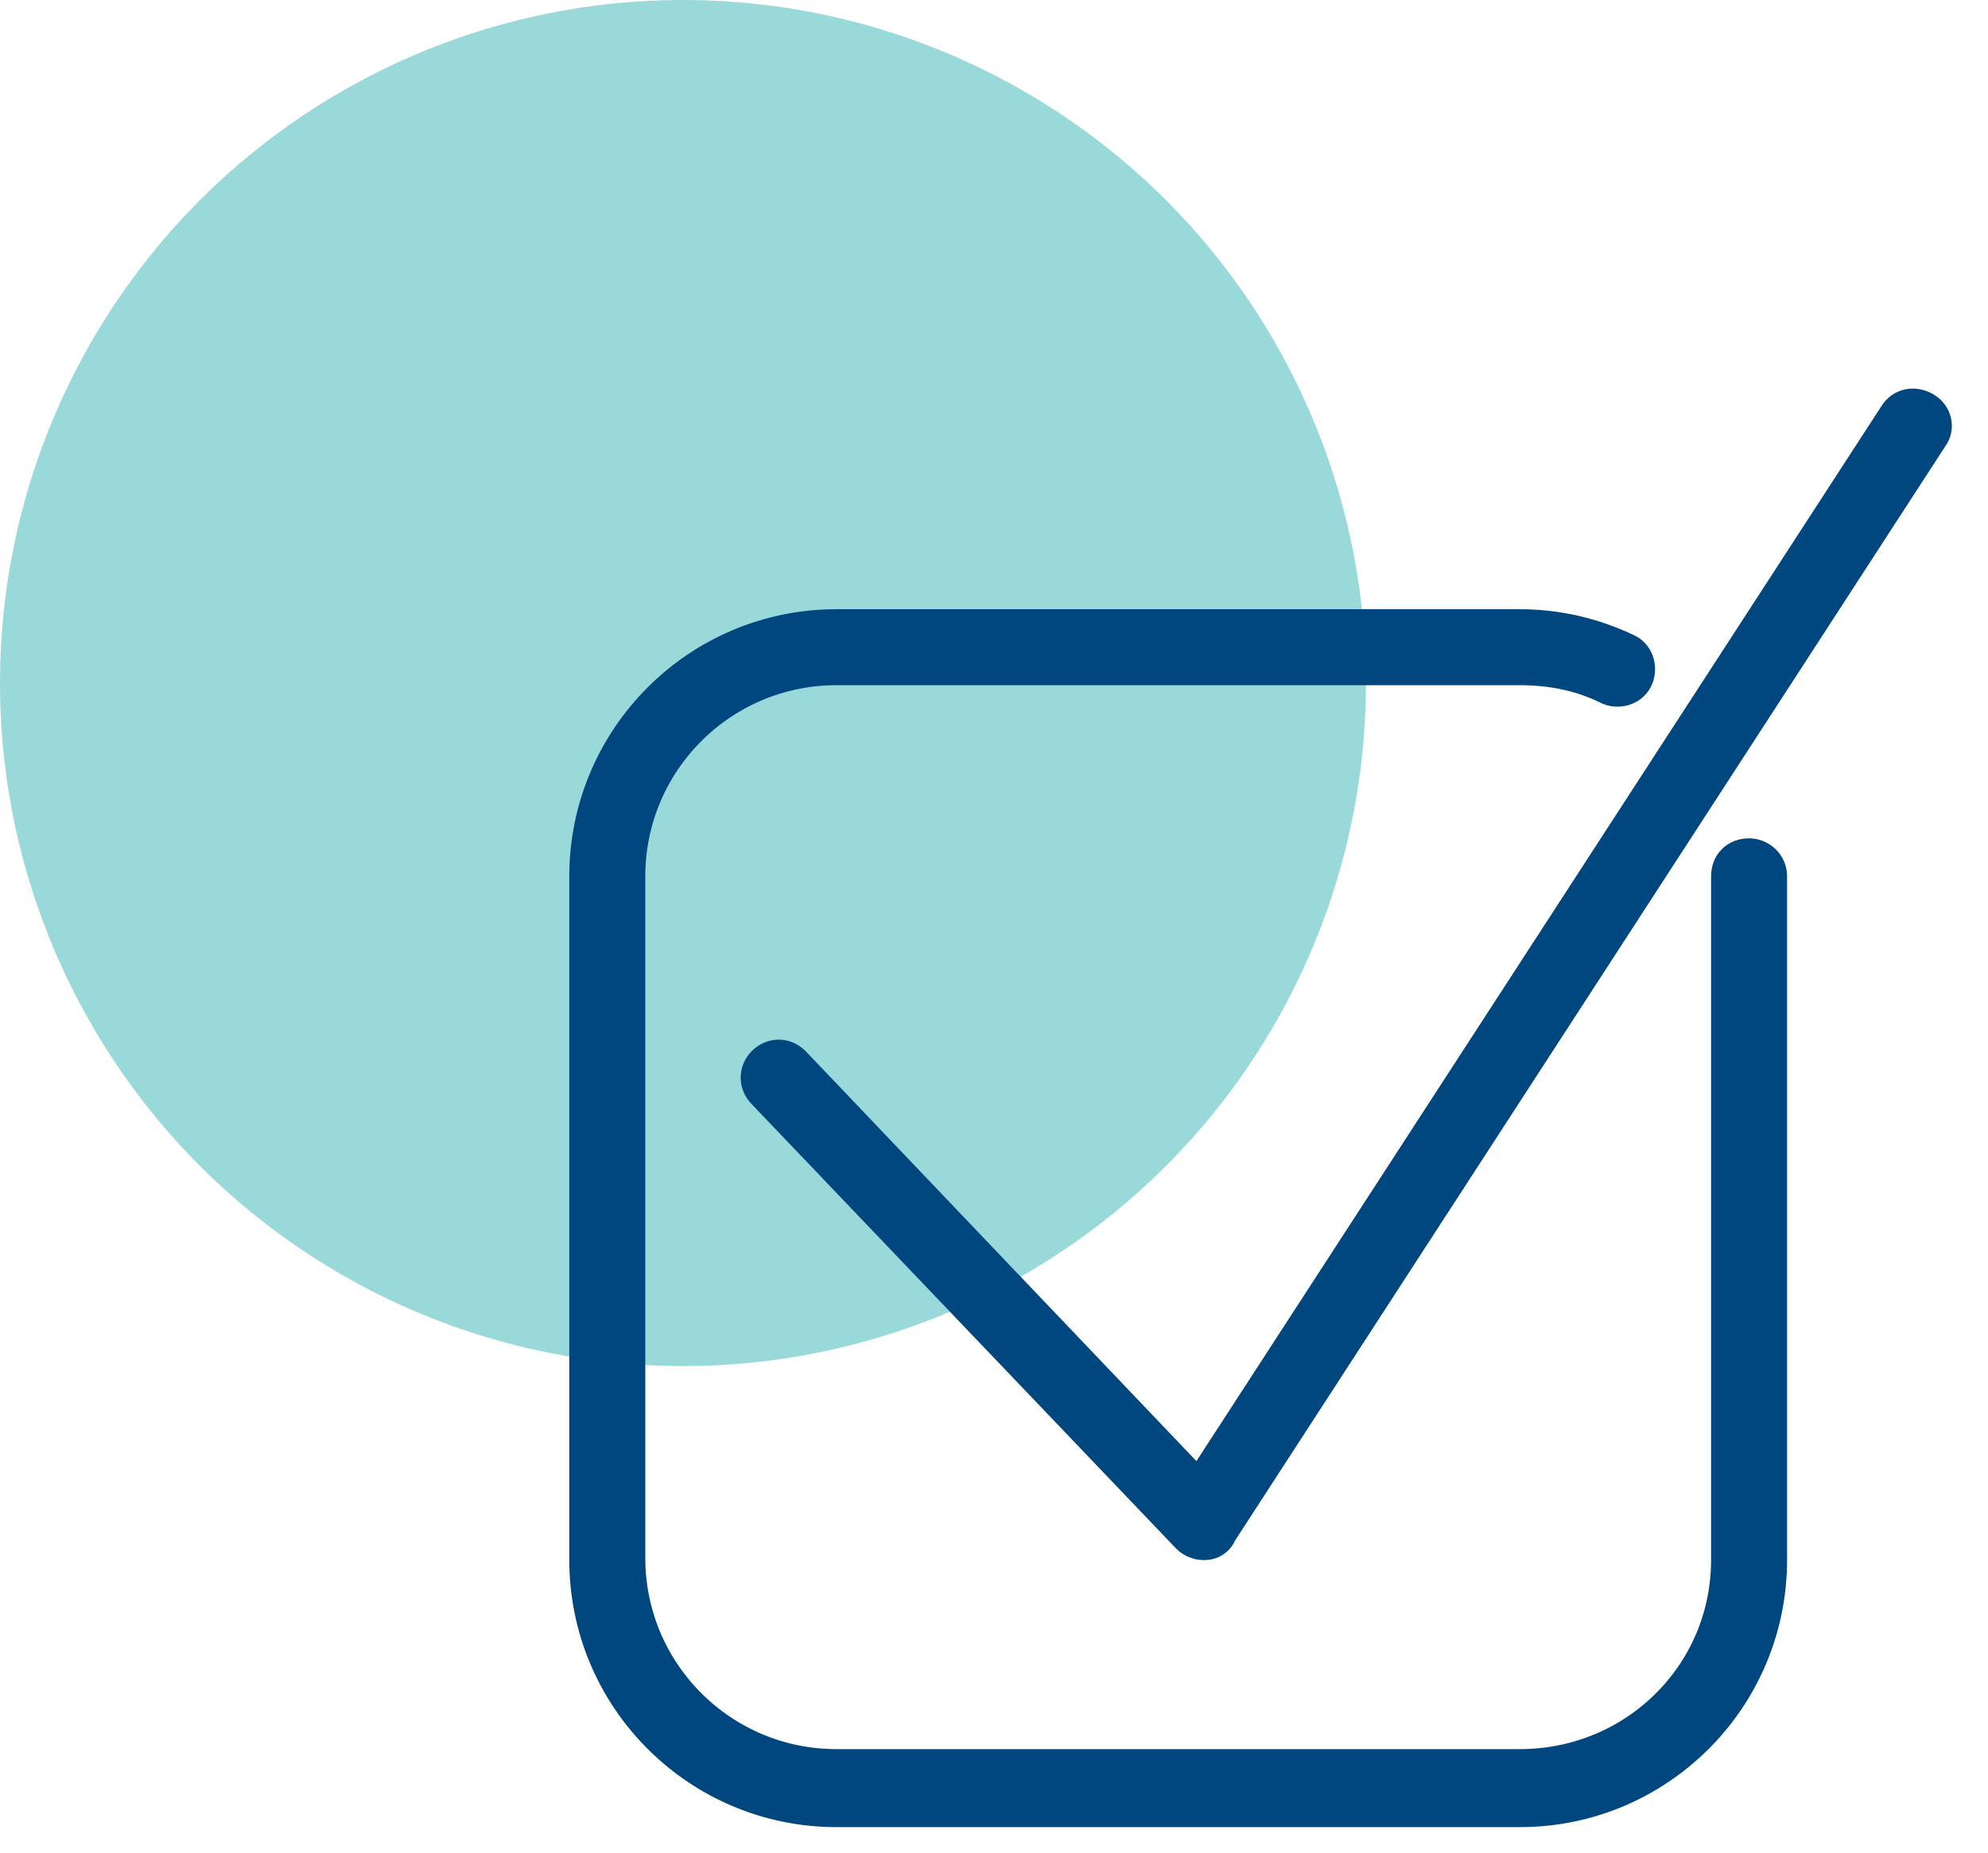 <svg width="44" height="41" viewBox="0 0 44 41" fill="none" xmlns="http://www.w3.org/2000/svg">
<circle opacity="0.5" cx="15.116" cy="15.116" r="15.116" fill="#37B4B6"/>
<path d="M38.712 18.953C38.448 18.953 38.271 19.13 38.271 19.395V34.522C38.271 37.08 36.198 39.109 33.64 39.109H18.513C15.955 39.109 13.882 37.036 13.882 34.478V19.395C13.882 16.837 15.955 14.764 18.513 14.764H33.64C34.346 14.764 35.008 14.896 35.625 15.205C35.846 15.293 36.11 15.205 36.198 14.984C36.286 14.764 36.198 14.499 35.978 14.411C35.228 14.058 34.434 13.882 33.64 13.882H18.513C15.47 13.882 13 16.351 13 19.395V34.522C13 37.565 15.47 40.035 18.513 40.035H33.64C36.683 40.035 39.153 37.565 39.153 34.522V19.395C39.153 19.13 38.933 18.953 38.712 18.953Z" fill="#00467F" stroke="#00467F" stroke-width="0.8"/>
<path d="M42.593 9.074C42.373 8.942 42.108 8.986 41.976 9.207L26.54 32.978L17.543 23.54C17.366 23.364 17.102 23.364 16.925 23.54C16.749 23.717 16.749 23.981 16.925 24.158L26.319 33.993C26.407 34.081 26.54 34.125 26.628 34.125H26.672C26.804 34.125 26.937 34.037 26.981 33.904L42.726 9.648C42.858 9.471 42.814 9.207 42.593 9.074Z" fill="#00467F" stroke="#00467F" stroke-width="0.8"/>
</svg>
